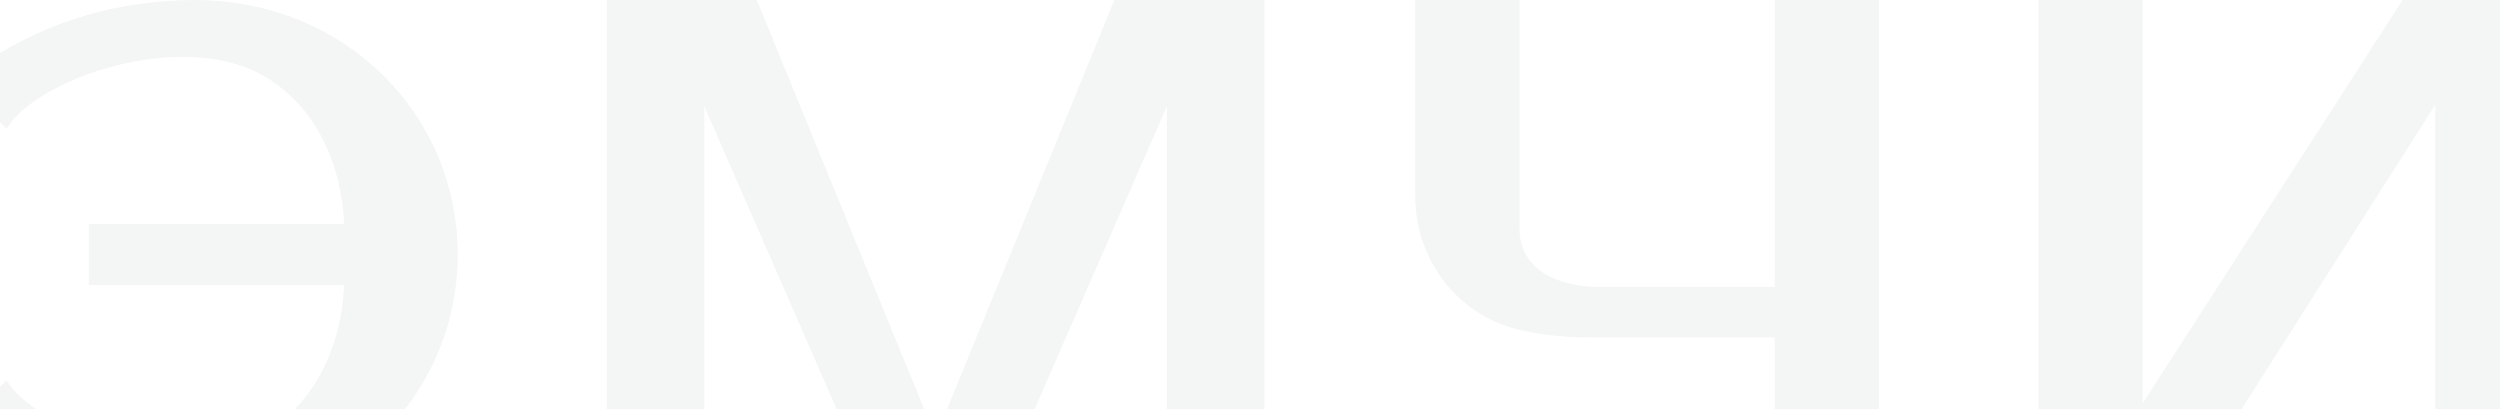 <?xml version="1.0" encoding="UTF-8"?> <svg xmlns="http://www.w3.org/2000/svg" width="1400" height="229" viewBox="0 0 1400 229" fill="none"><path d="M147.155 242.831C101.12 268.982 19.774 240.683 3.71 212.944L-22 239.096C-22 239.096 25.112 285 109.128 285C193.144 285 256.319 220.977 256.319 142.523C256.319 64.07 193.144 0.047 109.128 0.047C25.112 0.047 -22 45.951 -22 45.951L3.71 72.102C19.774 44.363 101.12 16.064 147.155 42.215C193.191 68.366 192.629 125.479 192.629 125.479H49.746V159.615H192.629C192.629 159.615 193.144 216.727 147.155 242.878V242.831Z" fill="#4E795F" fill-opacity="0.07"></path><path d="M394.425 59.54L492.912 285H523.961H554.963L653.45 59.54V285H708.055V0.047H624.04L523.961 244.793L423.835 0.047H339.82V285H394.425V59.54Z" fill="#4E795F" fill-opacity="0.07"></path><path d="M1052.17 285V0H993.821V160.642H893.18C893.18 160.642 850.891 161.156 850.891 127.533V0H792.54V110.068C792.54 144.438 815.159 175.352 848.503 184.085C859.977 187.12 873.839 188.942 890.511 188.942H993.821V285H1052.17Z" fill="#4E795F" fill-opacity="0.07"></path><path d="M1141.57 0V285H1199.93H1219.74L1363.7 58.747V285H1422.05V0H1363.7H1345.48L1199.93 225.787V0H1141.57Z" fill="#4E795F" fill-opacity="0.07"></path></svg> 